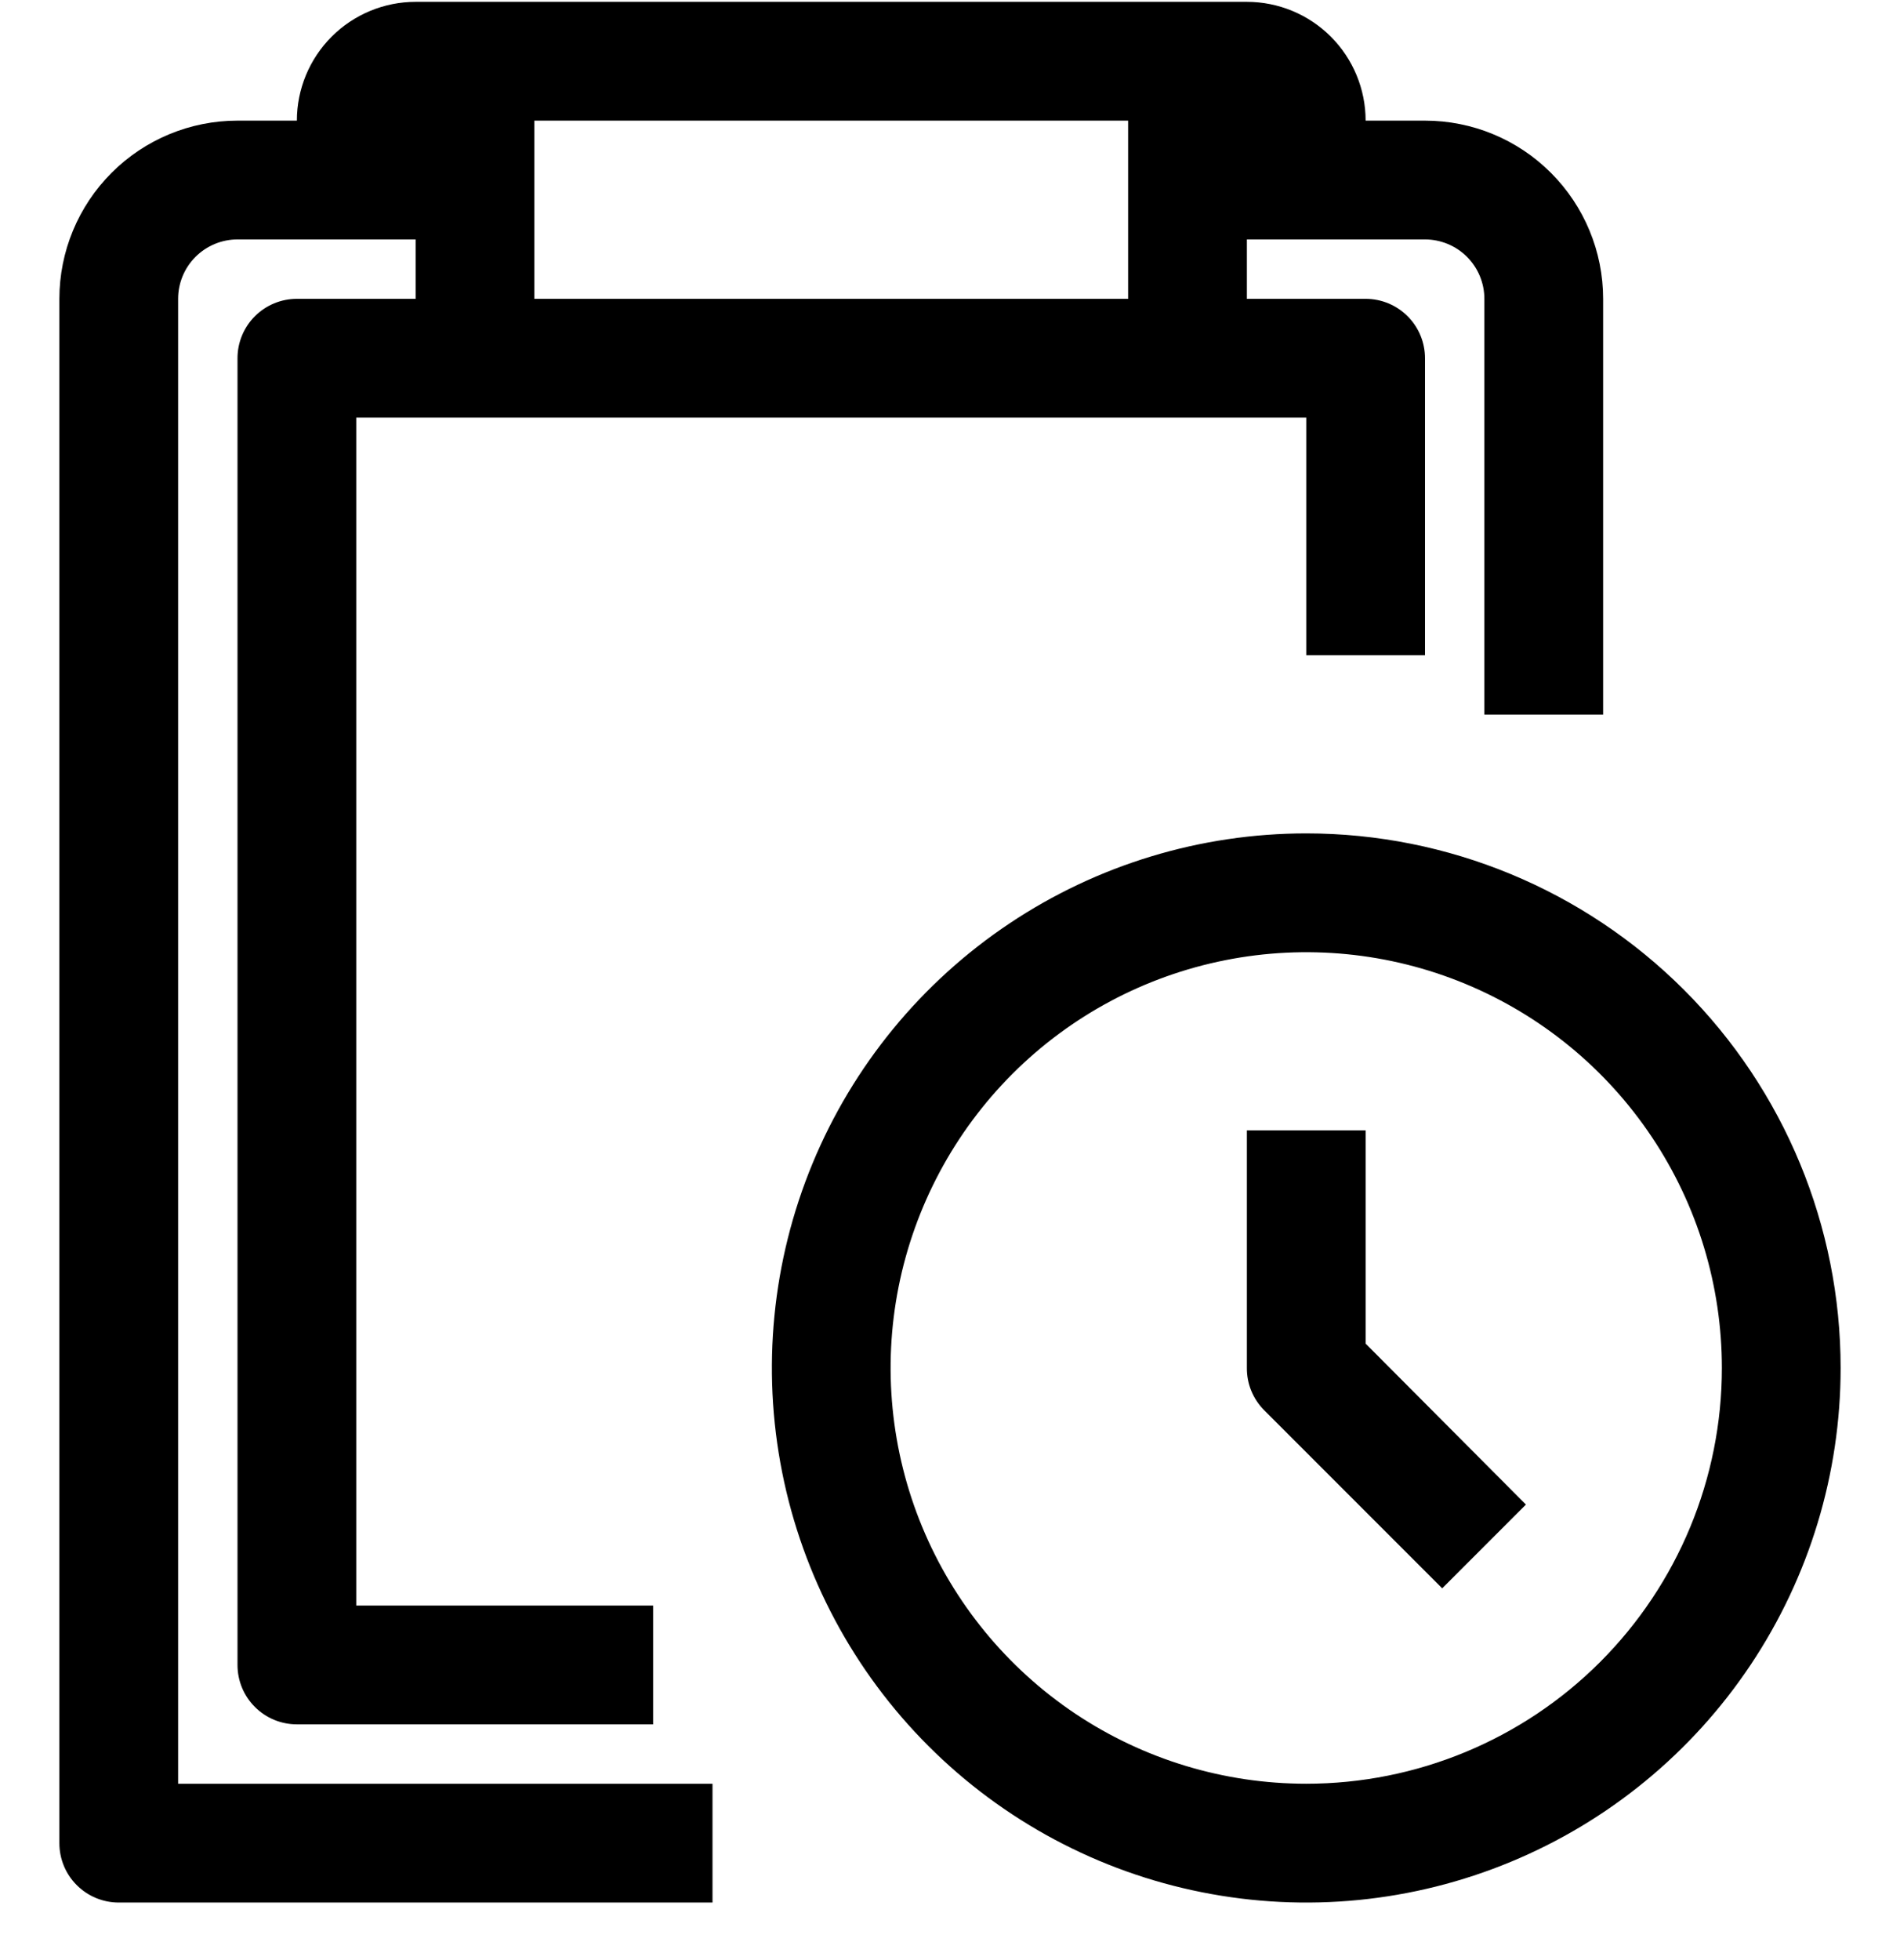 <svg width="32" height="33" viewBox="0 0 32 33" fill="none" xmlns="http://www.w3.org/2000/svg">
<g id="Frame" clip-path="url(#clip0_943_233)">
<g id="27-Clipboard-Time">
<path id="Vector" d="M3 5.031C3 4.766 3.105 4.512 3.293 4.324C3.48 4.137 3.735 4.031 4 4.031H7V5.031H5C4.735 5.031 4.48 5.137 4.293 5.324C4.105 5.512 4 5.766 4 6.031V28.031C4 28.297 4.105 28.551 4.293 28.738C4.48 28.926 4.735 29.031 5 29.031H11V27.031H6V7.031H22V11.031H24V6.031C24 5.766 23.895 5.512 23.707 5.324C23.52 5.137 23.265 5.031 23 5.031H21V4.031H24C24.265 4.031 24.52 4.137 24.707 4.324C24.895 4.512 25 4.766 25 5.031V12.031H27V5.031C27 4.236 26.684 3.473 26.121 2.91C25.559 2.347 24.796 2.031 24 2.031H23C23 1.501 22.789 0.992 22.414 0.617C22.039 0.242 21.53 0.031 21 0.031L7 0.031C6.47 0.031 5.961 0.242 5.586 0.617C5.211 0.992 5 1.501 5 2.031H4C3.204 2.031 2.441 2.347 1.879 2.91C1.316 3.473 1 4.236 1 5.031V31.031C1 31.297 1.105 31.551 1.293 31.738C1.48 31.926 1.735 32.031 2 32.031H12V30.031H3V5.031ZM9 2.031H19V5.031H9V2.031Z" fill="black"/>
<path id="Vector_2" d="M22 14.031C20.22 14.031 18.48 14.559 17 15.548C15.52 16.537 14.366 17.943 13.685 19.587C13.004 21.232 12.826 23.041 13.173 24.787C13.52 26.533 14.377 28.137 15.636 29.395C16.895 30.654 18.498 31.511 20.244 31.858C21.99 32.206 23.8 32.027 25.444 31.346C27.089 30.665 28.494 29.511 29.483 28.031C30.472 26.551 31 24.811 31 23.031C31 20.644 30.052 18.355 28.364 16.667C26.676 14.979 24.387 14.031 22 14.031ZM22 30.031C20.616 30.031 19.262 29.621 18.111 28.852C16.96 28.082 16.063 26.989 15.533 25.71C15.003 24.431 14.864 23.023 15.134 21.666C15.405 20.308 16.071 19.061 17.05 18.081C18.029 17.102 19.276 16.436 20.634 16.166C21.992 15.896 23.4 16.034 24.679 16.564C25.958 17.094 27.051 17.991 27.82 19.142C28.59 20.293 29 21.647 29 23.031C29 24.888 28.262 26.668 26.95 27.981C25.637 29.294 23.857 30.031 22 30.031Z" fill="black"/>
<path id="Vector_3" d="M23 19.031H21V23.031C20.999 23.163 21.024 23.293 21.074 23.415C21.124 23.537 21.197 23.648 21.29 23.741L24.29 26.741L25.7 25.331L23 22.621V19.031Z" fill="black"/>
</g>
</g>
<defs>
<clipPath id="clip0_943_233">
<rect width="32" height="32" fill="white" transform="translate(0 0.031)"/>
</clipPath>
</defs>
</svg>
